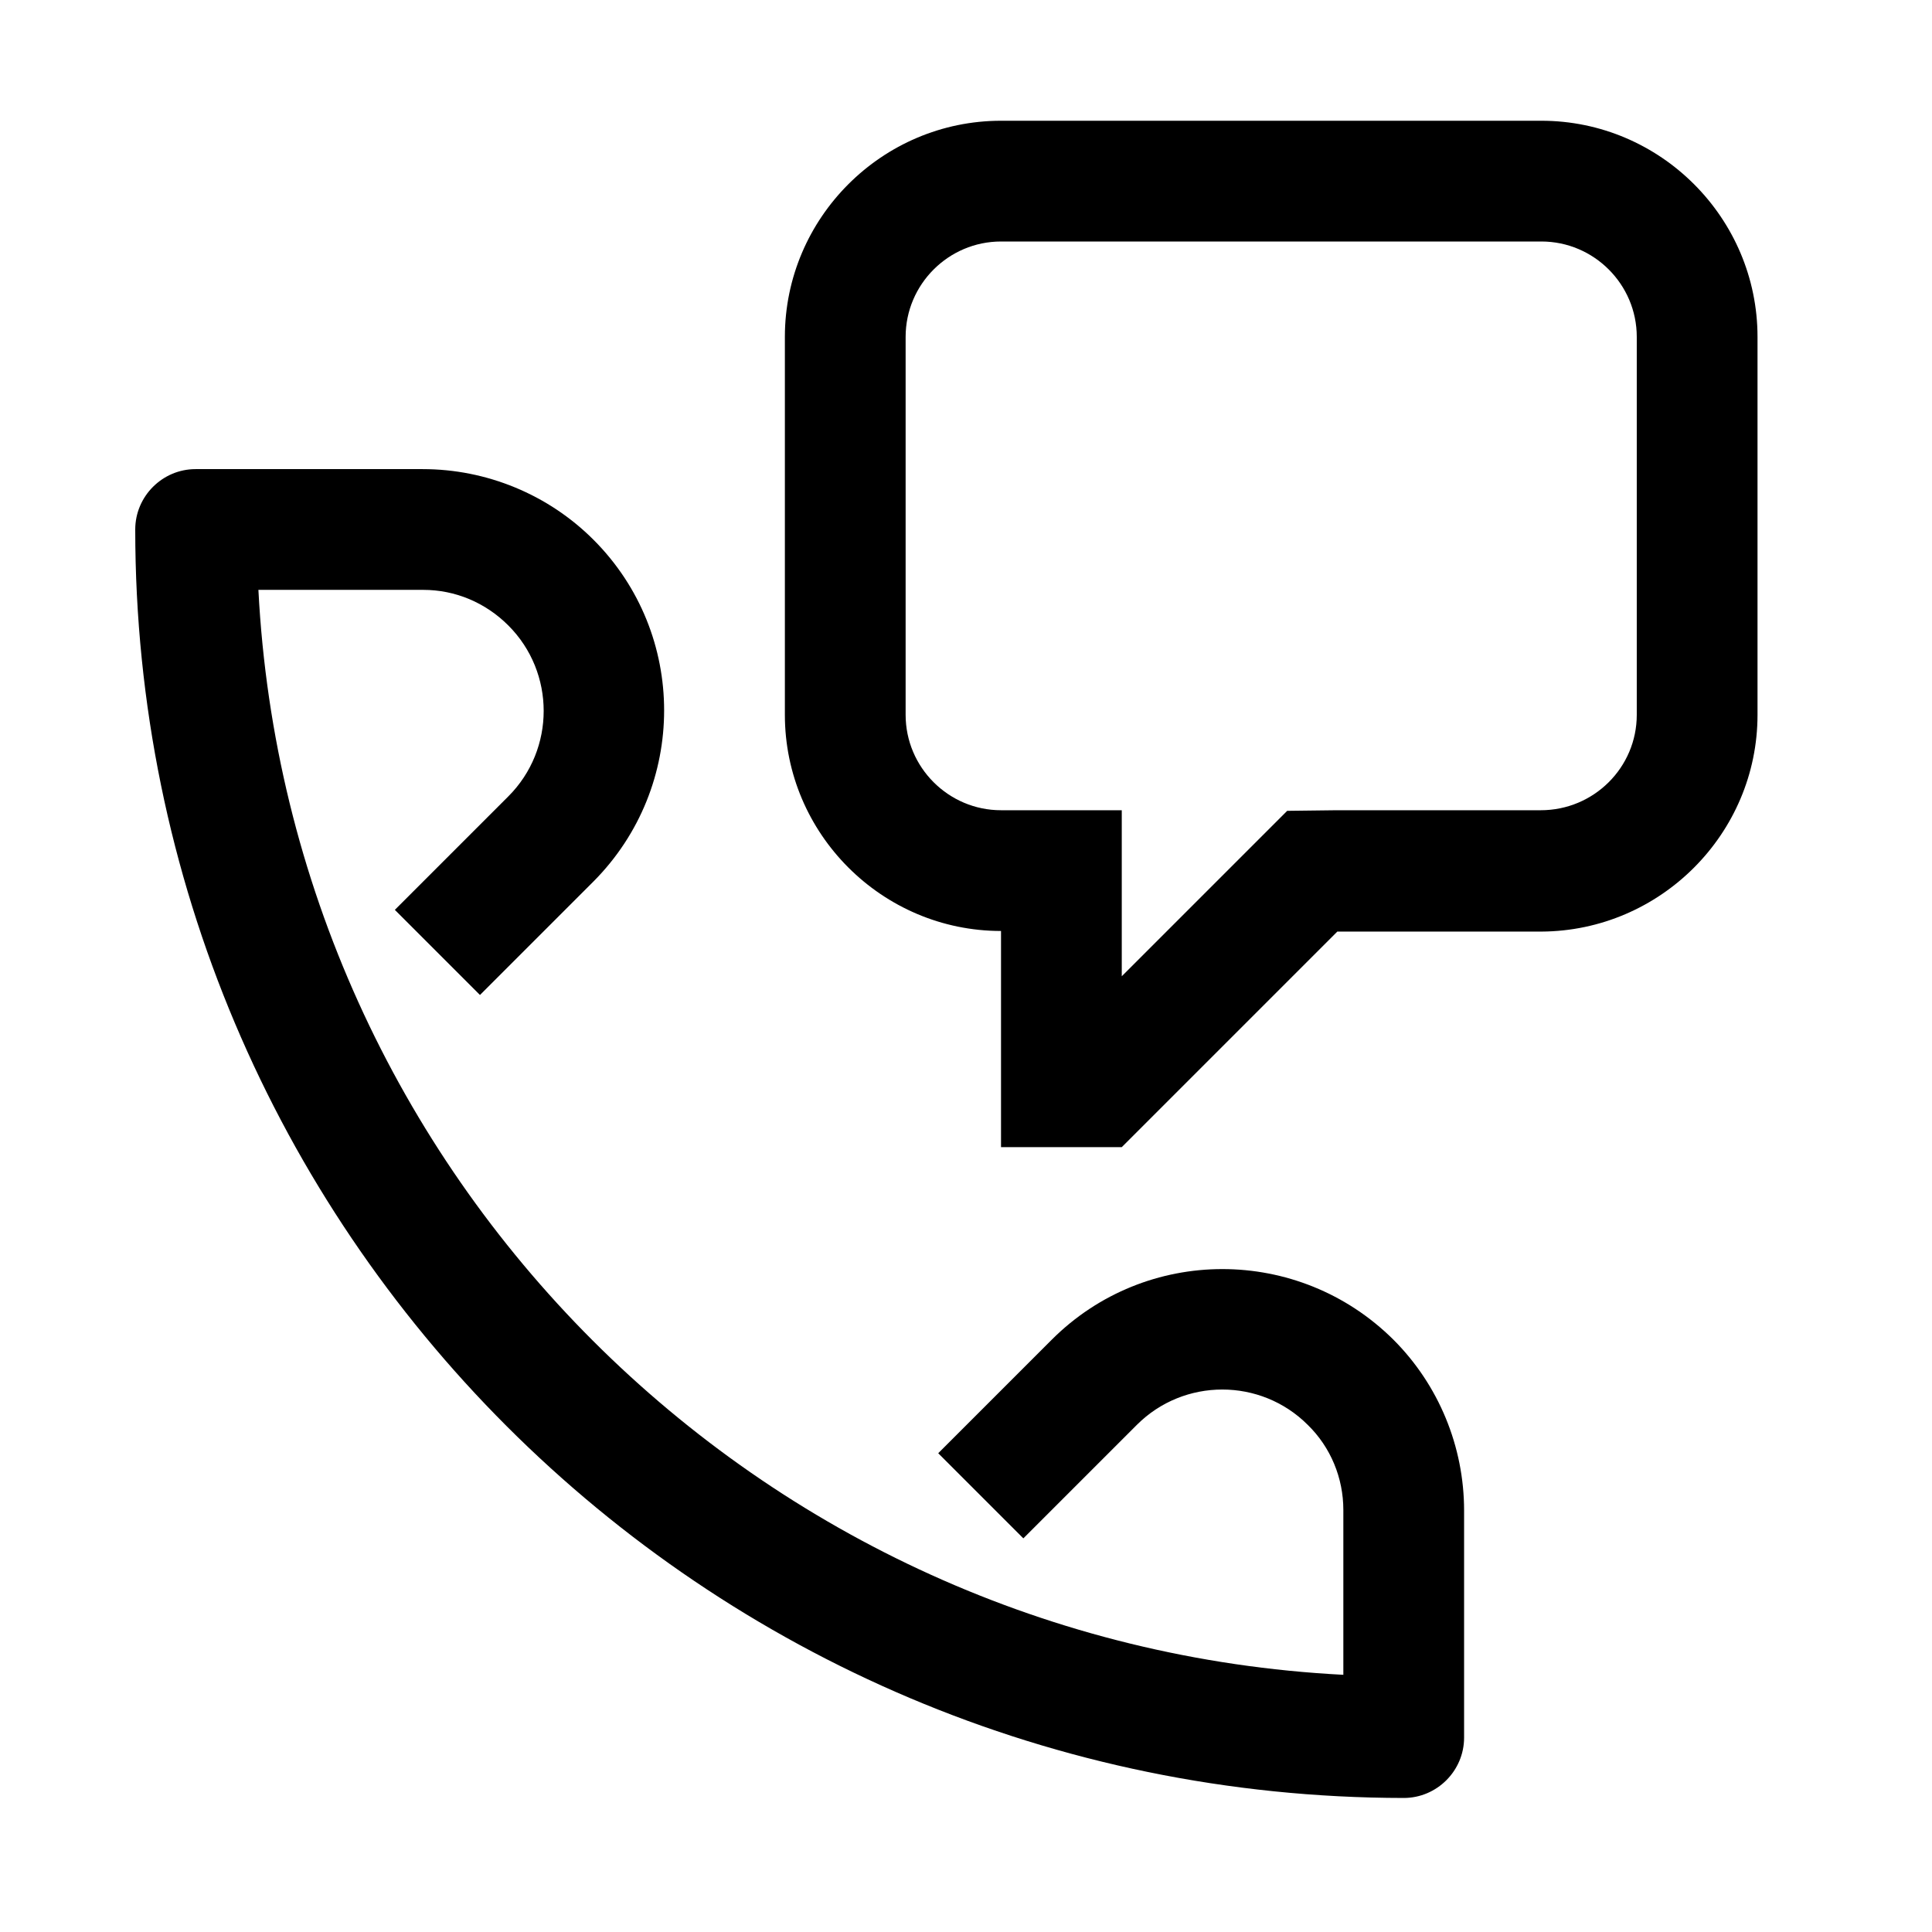 <?xml version="1.0" encoding="UTF-8"?><svg id="Ebene_1" xmlns="http://www.w3.org/2000/svg" viewBox="0 0 32 32"><path d="M25.53,4c.87,0,1.58.71,1.58,1.58v6.26c0,.87-.71,1.58-1.59,1.58h-3.38s-.82.01-.82.01l-.58.58-2.16,2.16v-2.75h-2c-.87,0-1.58-.71-1.58-1.58v-6.26c0-.87.71-1.58,1.58-1.58h8.95M25.53,2h-8.95c-1.97,0-3.58,1.61-3.58,3.58v6.26c0,1.97,1.61,3.58,3.58,3.58v3.58h2l3.57-3.57h3.38c1.97-.01,3.58-1.62,3.58-3.59v-6.26c0-1.97-1.61-3.58-3.58-3.58h0Z"/><path d="M2.24,8.77c0-.55.45-1,1-1h3.76c1.06,0,2.08.42,2.83,1.17,1.56,1.56,1.56,4.09,0,5.66l-1.88,1.88-1.41-1.41,1.88-1.88c.78-.78.78-2.05,0-2.83-.38-.38-.88-.59-1.41-.59h-2.73c.5,9.7,8.28,17.47,17.97,17.97v-2.73c0-.53-.21-1.04-.59-1.41-.78-.78-2.05-.78-2.83,0l-1.88,1.88-1.41-1.41,1.88-1.88c1.56-1.56,4.09-1.56,5.66,0,.75.75,1.17,1.77,1.17,2.83v3.76c0,.55-.45,1-1,1C11.64,29.77,2.24,20.37,2.24,8.77Z"/></svg>
